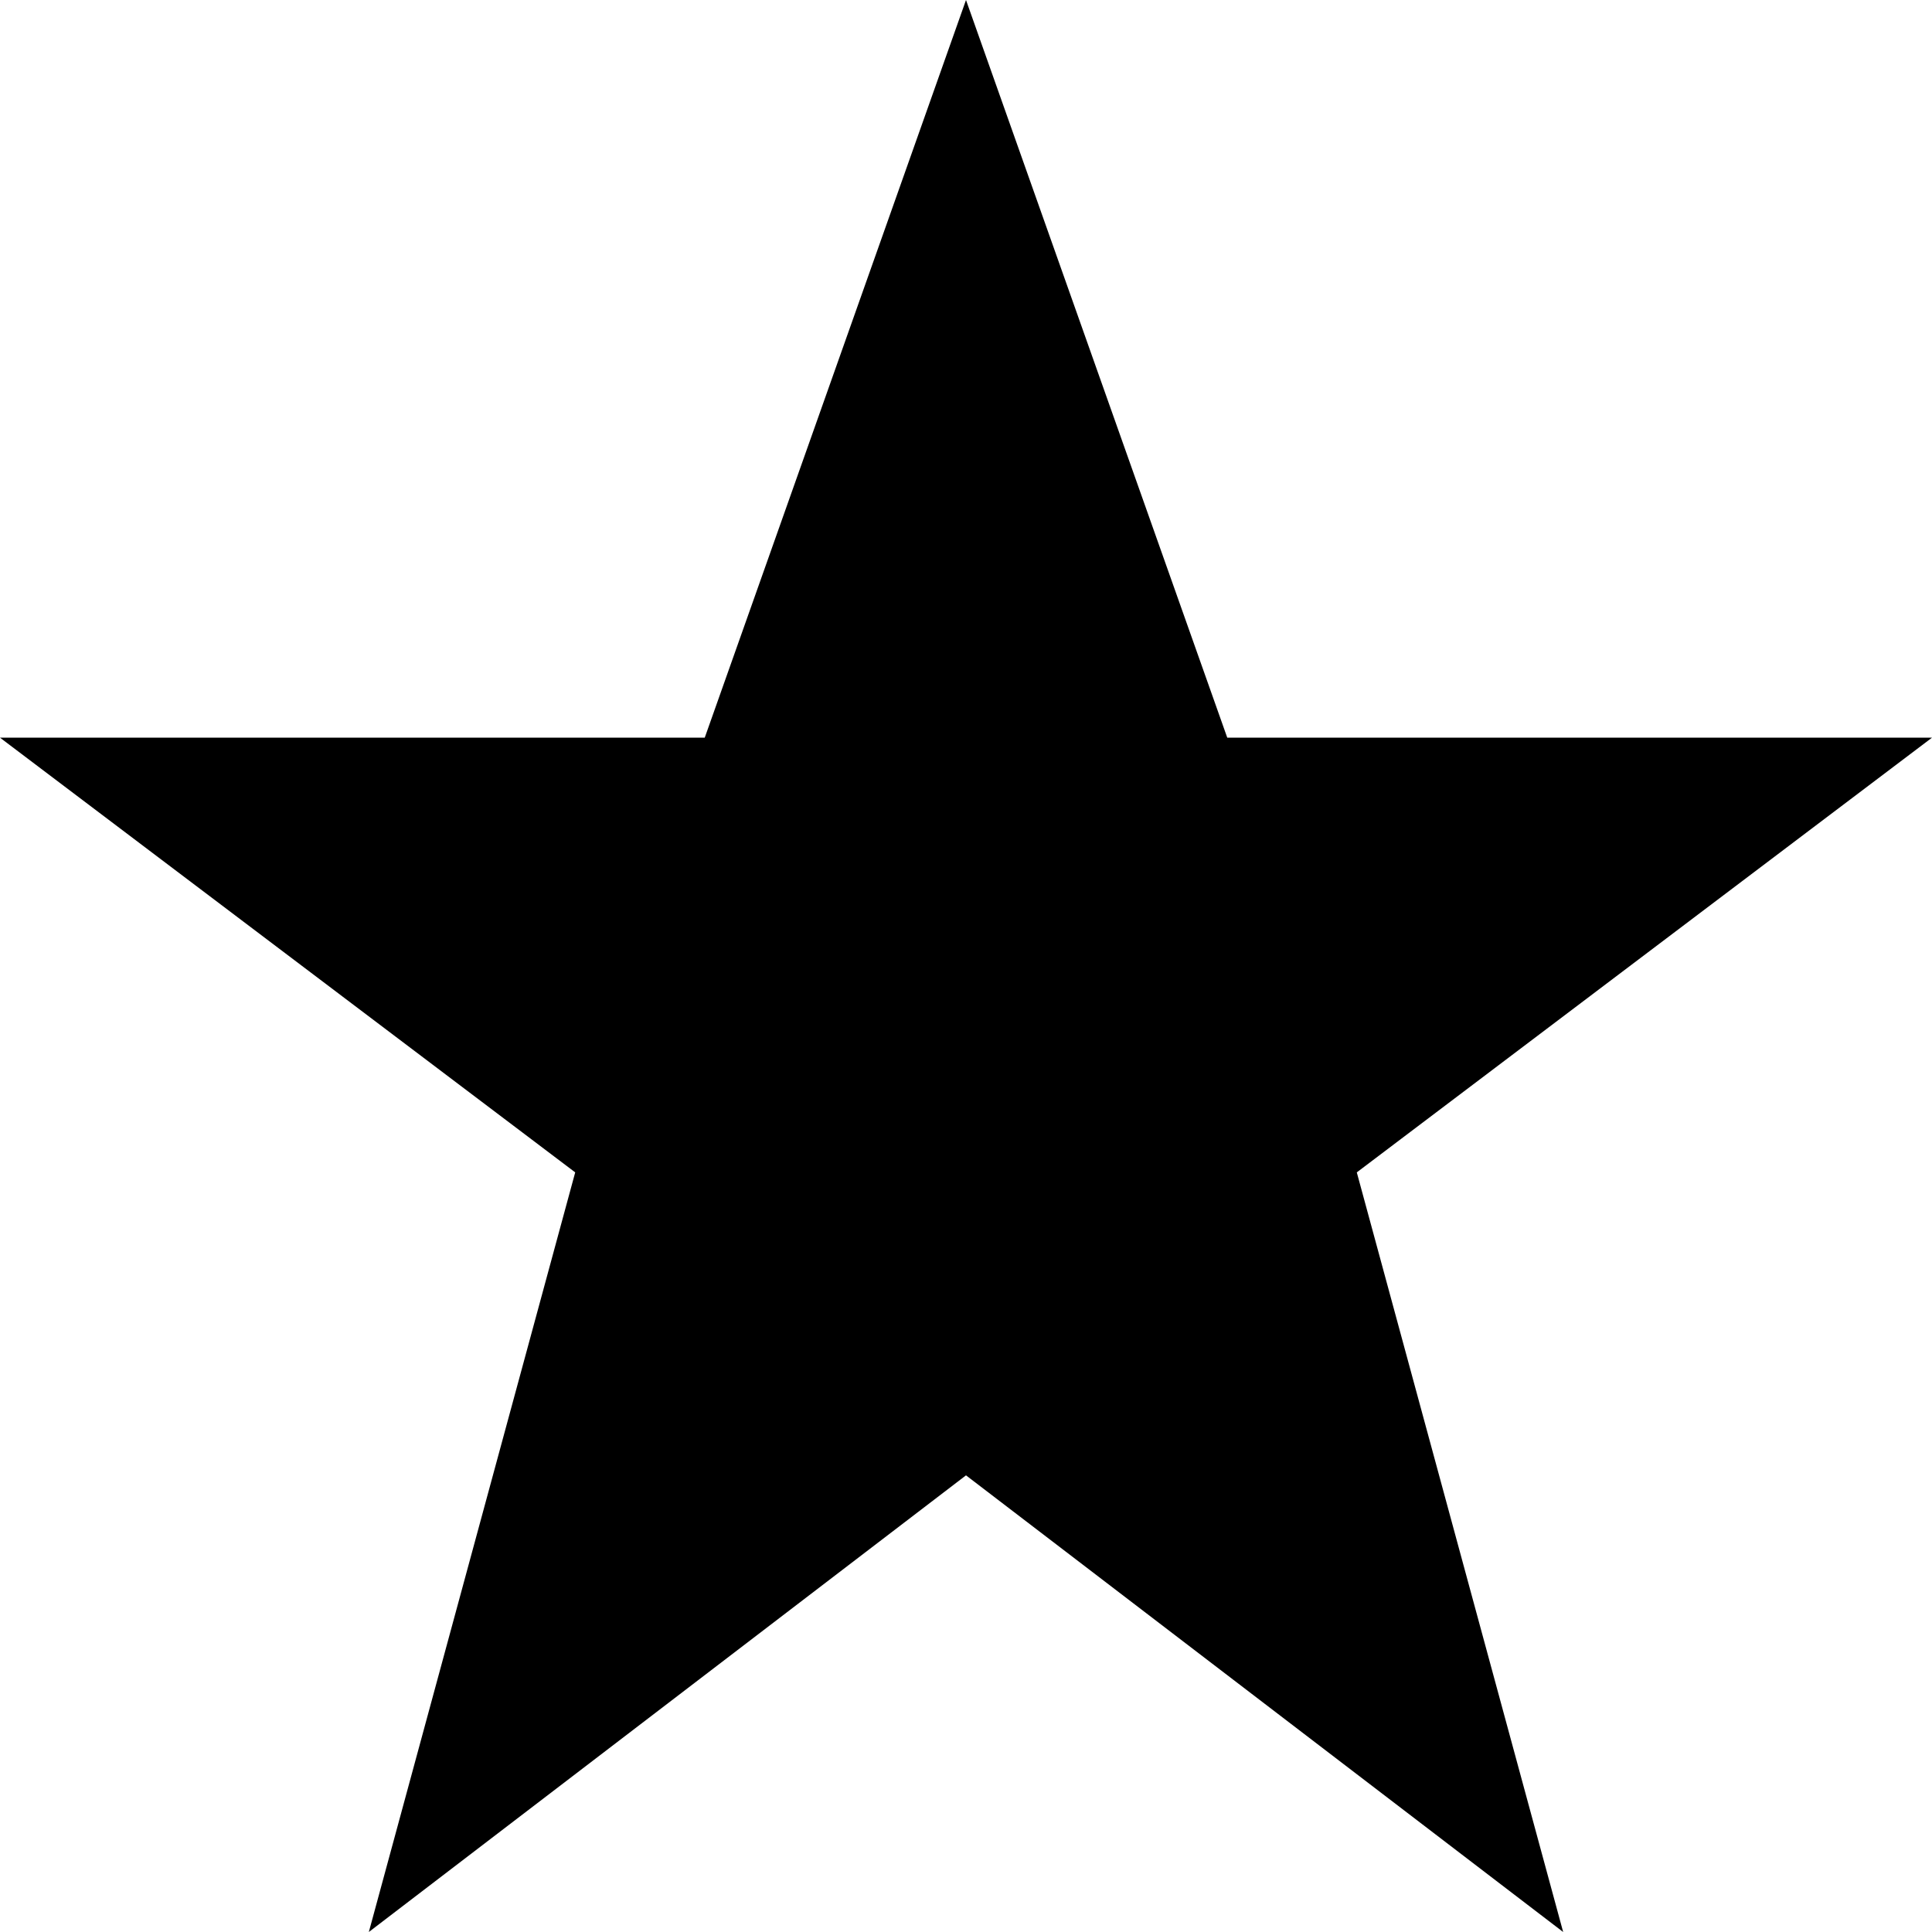 <?xml version="1.0" encoding="utf-8"?>
<!-- Generator: Adobe Illustrator 24.0.1, SVG Export Plug-In . SVG Version: 6.00 Build 0)  -->
<svg version="1.1" id="Layer_3" xmlns="http://www.w3.org/2000/svg" xmlns:xlink="http://www.w3.org/1999/xlink" x="0px" y="0px"
	 viewBox="0 0 88 88" style="enable-background:new 0 0 88 88;" xml:space="preserve">
<g>
	<polygon points="44,0 55.9,33.6 88,33.6 61.8,53.4 71.2,88 44,67.2 16.8,88 26.2,53.4 0,33.6 32.1,33.6 	"/>
</g>
</svg>
